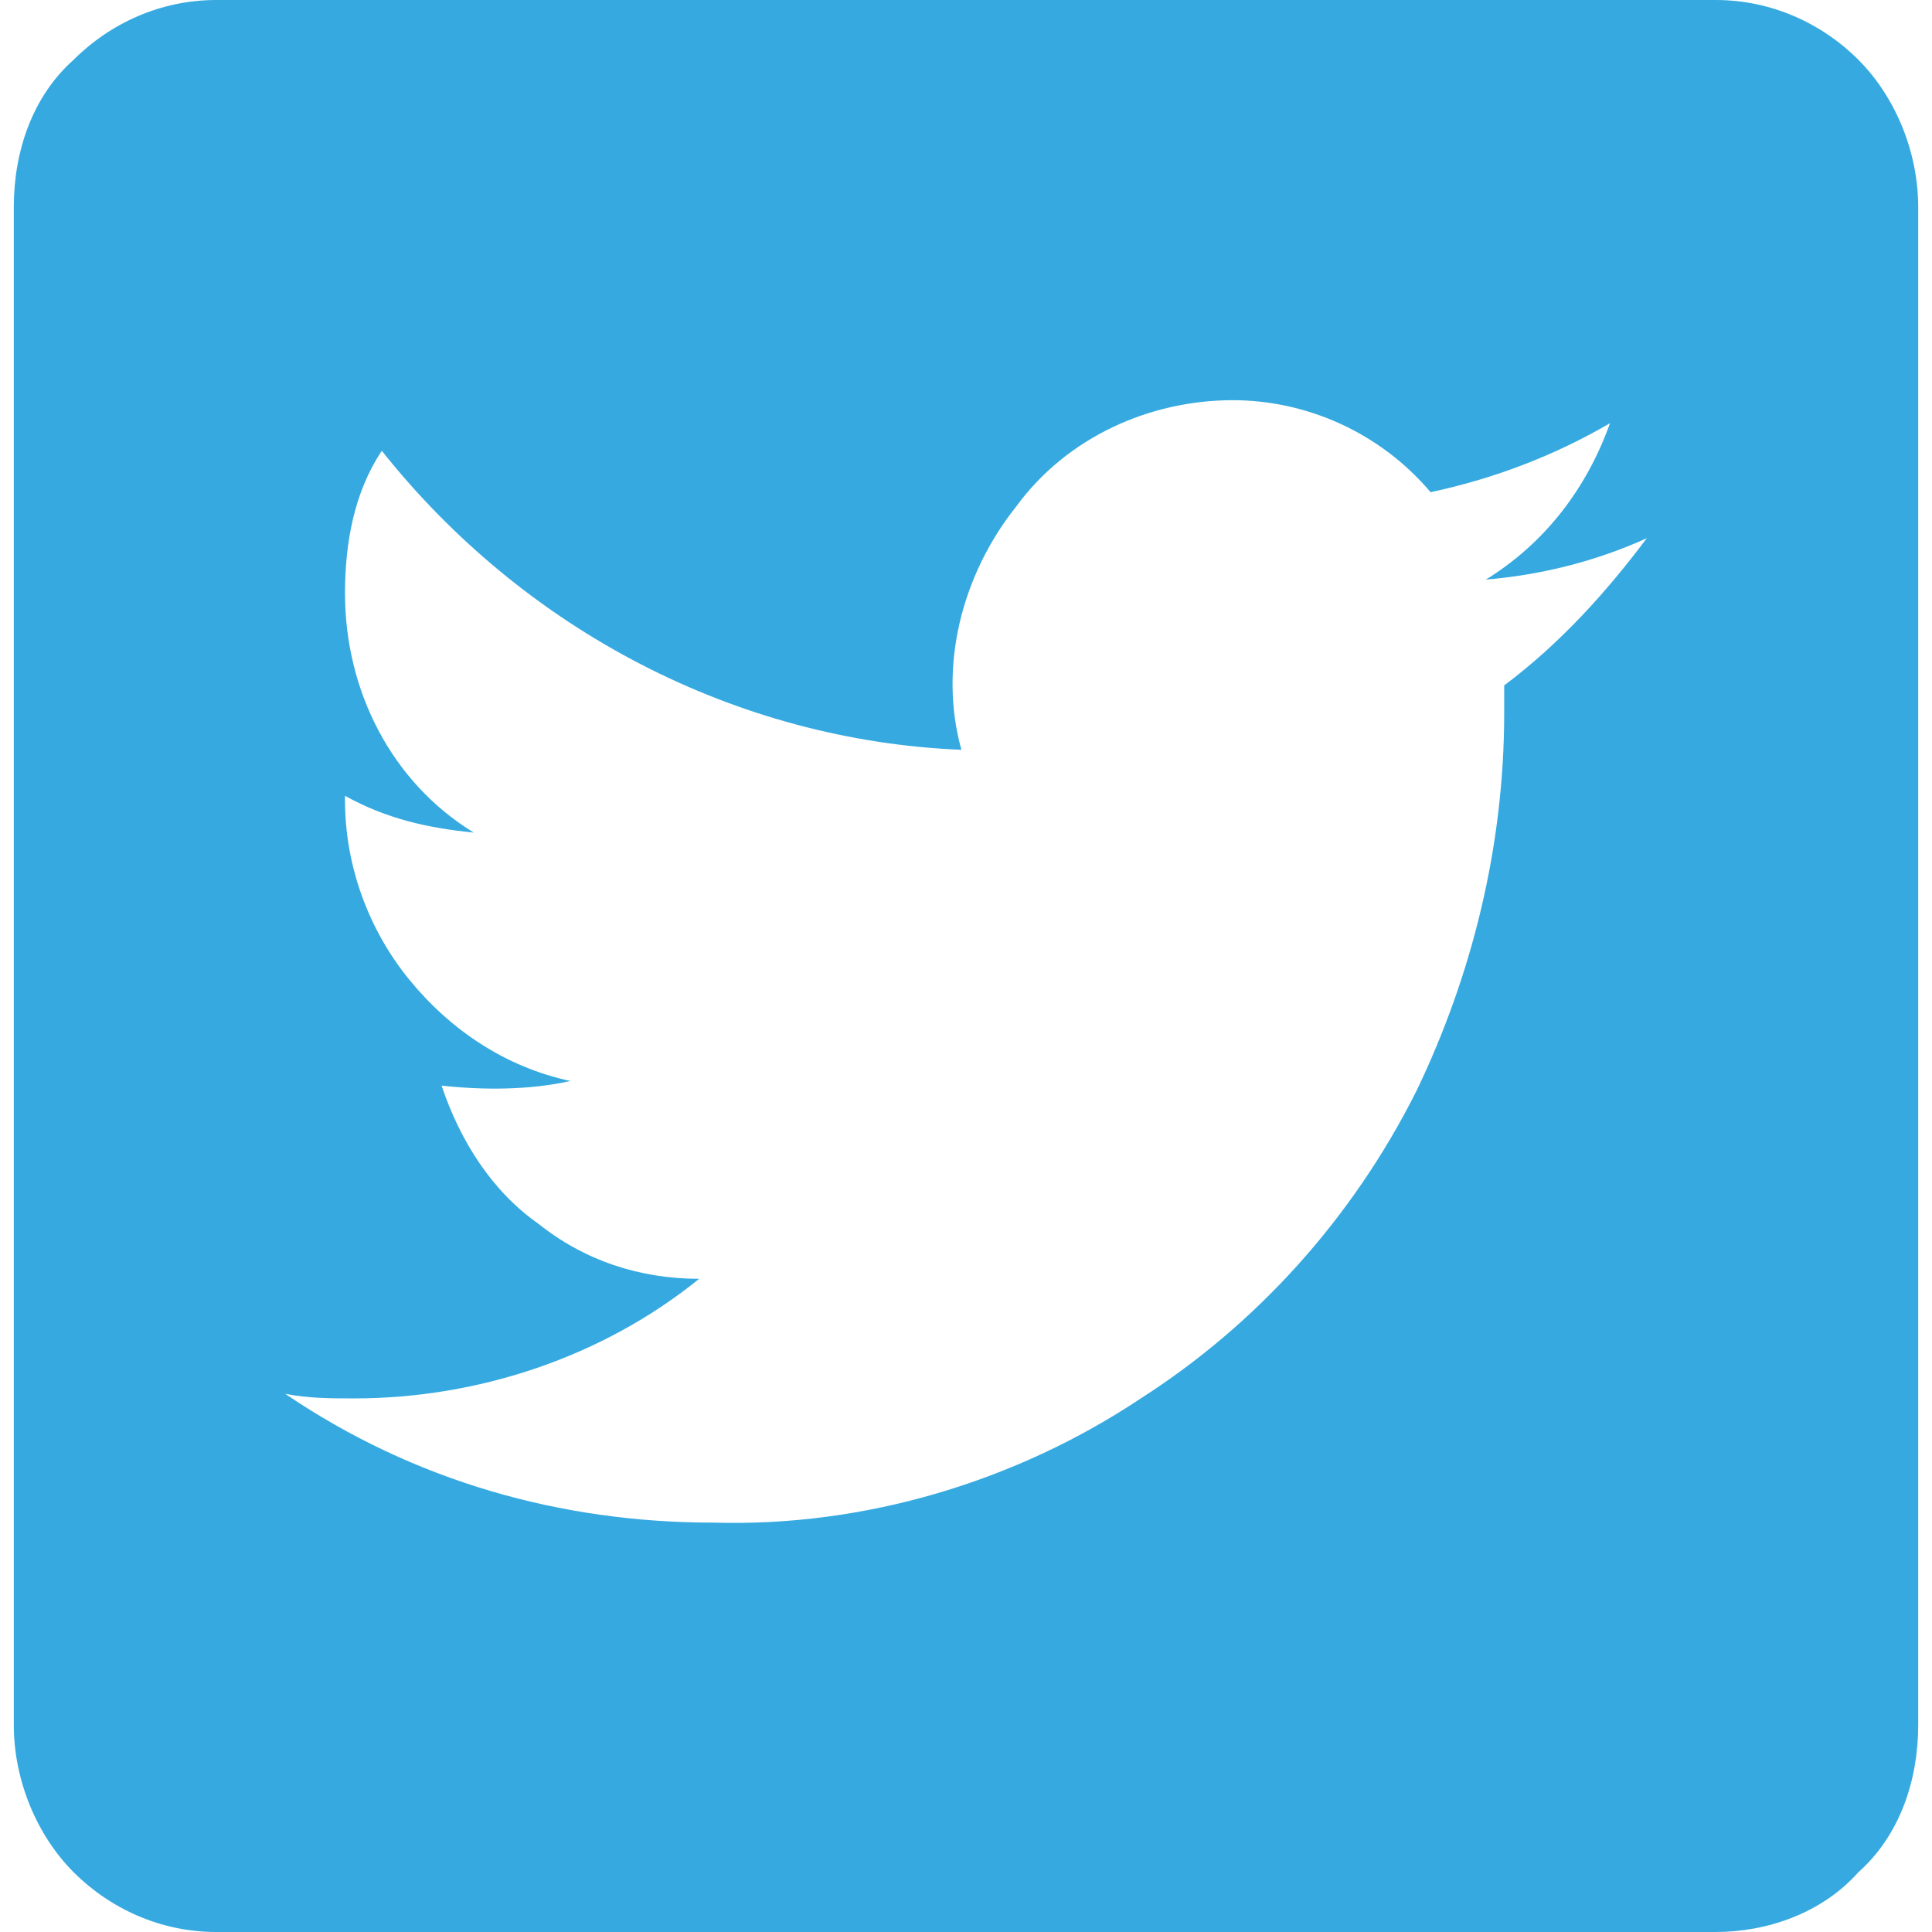 <?xml version="1.0" encoding="utf-8"?>
<!-- Generator: Adobe Illustrator 26.2.1, SVG Export Plug-In . SVG Version: 6.00 Build 0)  -->
<svg version="1.1" id="Layer_1" xmlns="http://www.w3.org/2000/svg" xmlns:xlink="http://www.w3.org/1999/xlink" x="0px" y="0px"
	 viewBox="0 0 42 42" style="enable-background:new 0 0 42 42;" width="42" height="42" xml:space="preserve">
<path style="fill:#36AAE0;" d="M37.3,0c1.2,0,2.3,0.5,3.1,1.3c0.8,0.8,1.3,2,1.3,3.2v33c0,1.2-0.4,2.4-1.3,3.2
	c-0.8,0.9-2,1.3-3.1,1.3H4.7c-1.2,0-2.3-0.5-3.1-1.3c-0.8-0.8-1.3-2-1.3-3.2v-33c0-1.2,0.4-2.4,1.3-3.2C2.4,0.5,3.5,0,4.7,0L37.3,0z
	 M32.7,14.9c1.2-0.9,2.2-2,3.1-3.2c-1.1,0.5-2.3,0.8-3.5,0.9c1.3-0.8,2.2-2,2.7-3.4c-1.2,0.7-2.5,1.2-3.9,1.5c-1.1-1.3-2.7-2-4.3-2
	c-1.8,0-3.6,0.8-4.7,2.3c-1.2,1.5-1.7,3.5-1.2,5.3c-4.9-0.2-9.5-2.6-12.6-6.5c-0.6,0.9-0.8,2-0.8,3.1c0,2.1,1,4.1,2.8,5.2
	c-1-0.1-1.9-0.3-2.8-0.8v0.1c0,1.4,0.5,2.8,1.4,3.9c0.9,1.1,2.1,1.9,3.5,2.2c-0.9,0.2-1.9,0.2-2.8,0.1c0.4,1.2,1.1,2.3,2.1,3
	c1,0.8,2.2,1.2,3.5,1.2c-2.1,1.7-4.8,2.6-7.5,2.6c-0.5,0-1,0-1.5-0.1c2.8,1.9,6,2.8,9.3,2.8c3.3,0.1,6.6-0.9,9.3-2.7
	c2.5-1.6,4.6-3.9,6-6.7c1.2-2.5,1.9-5.3,1.9-8.2L32.7,14.9z"/>
</svg>

